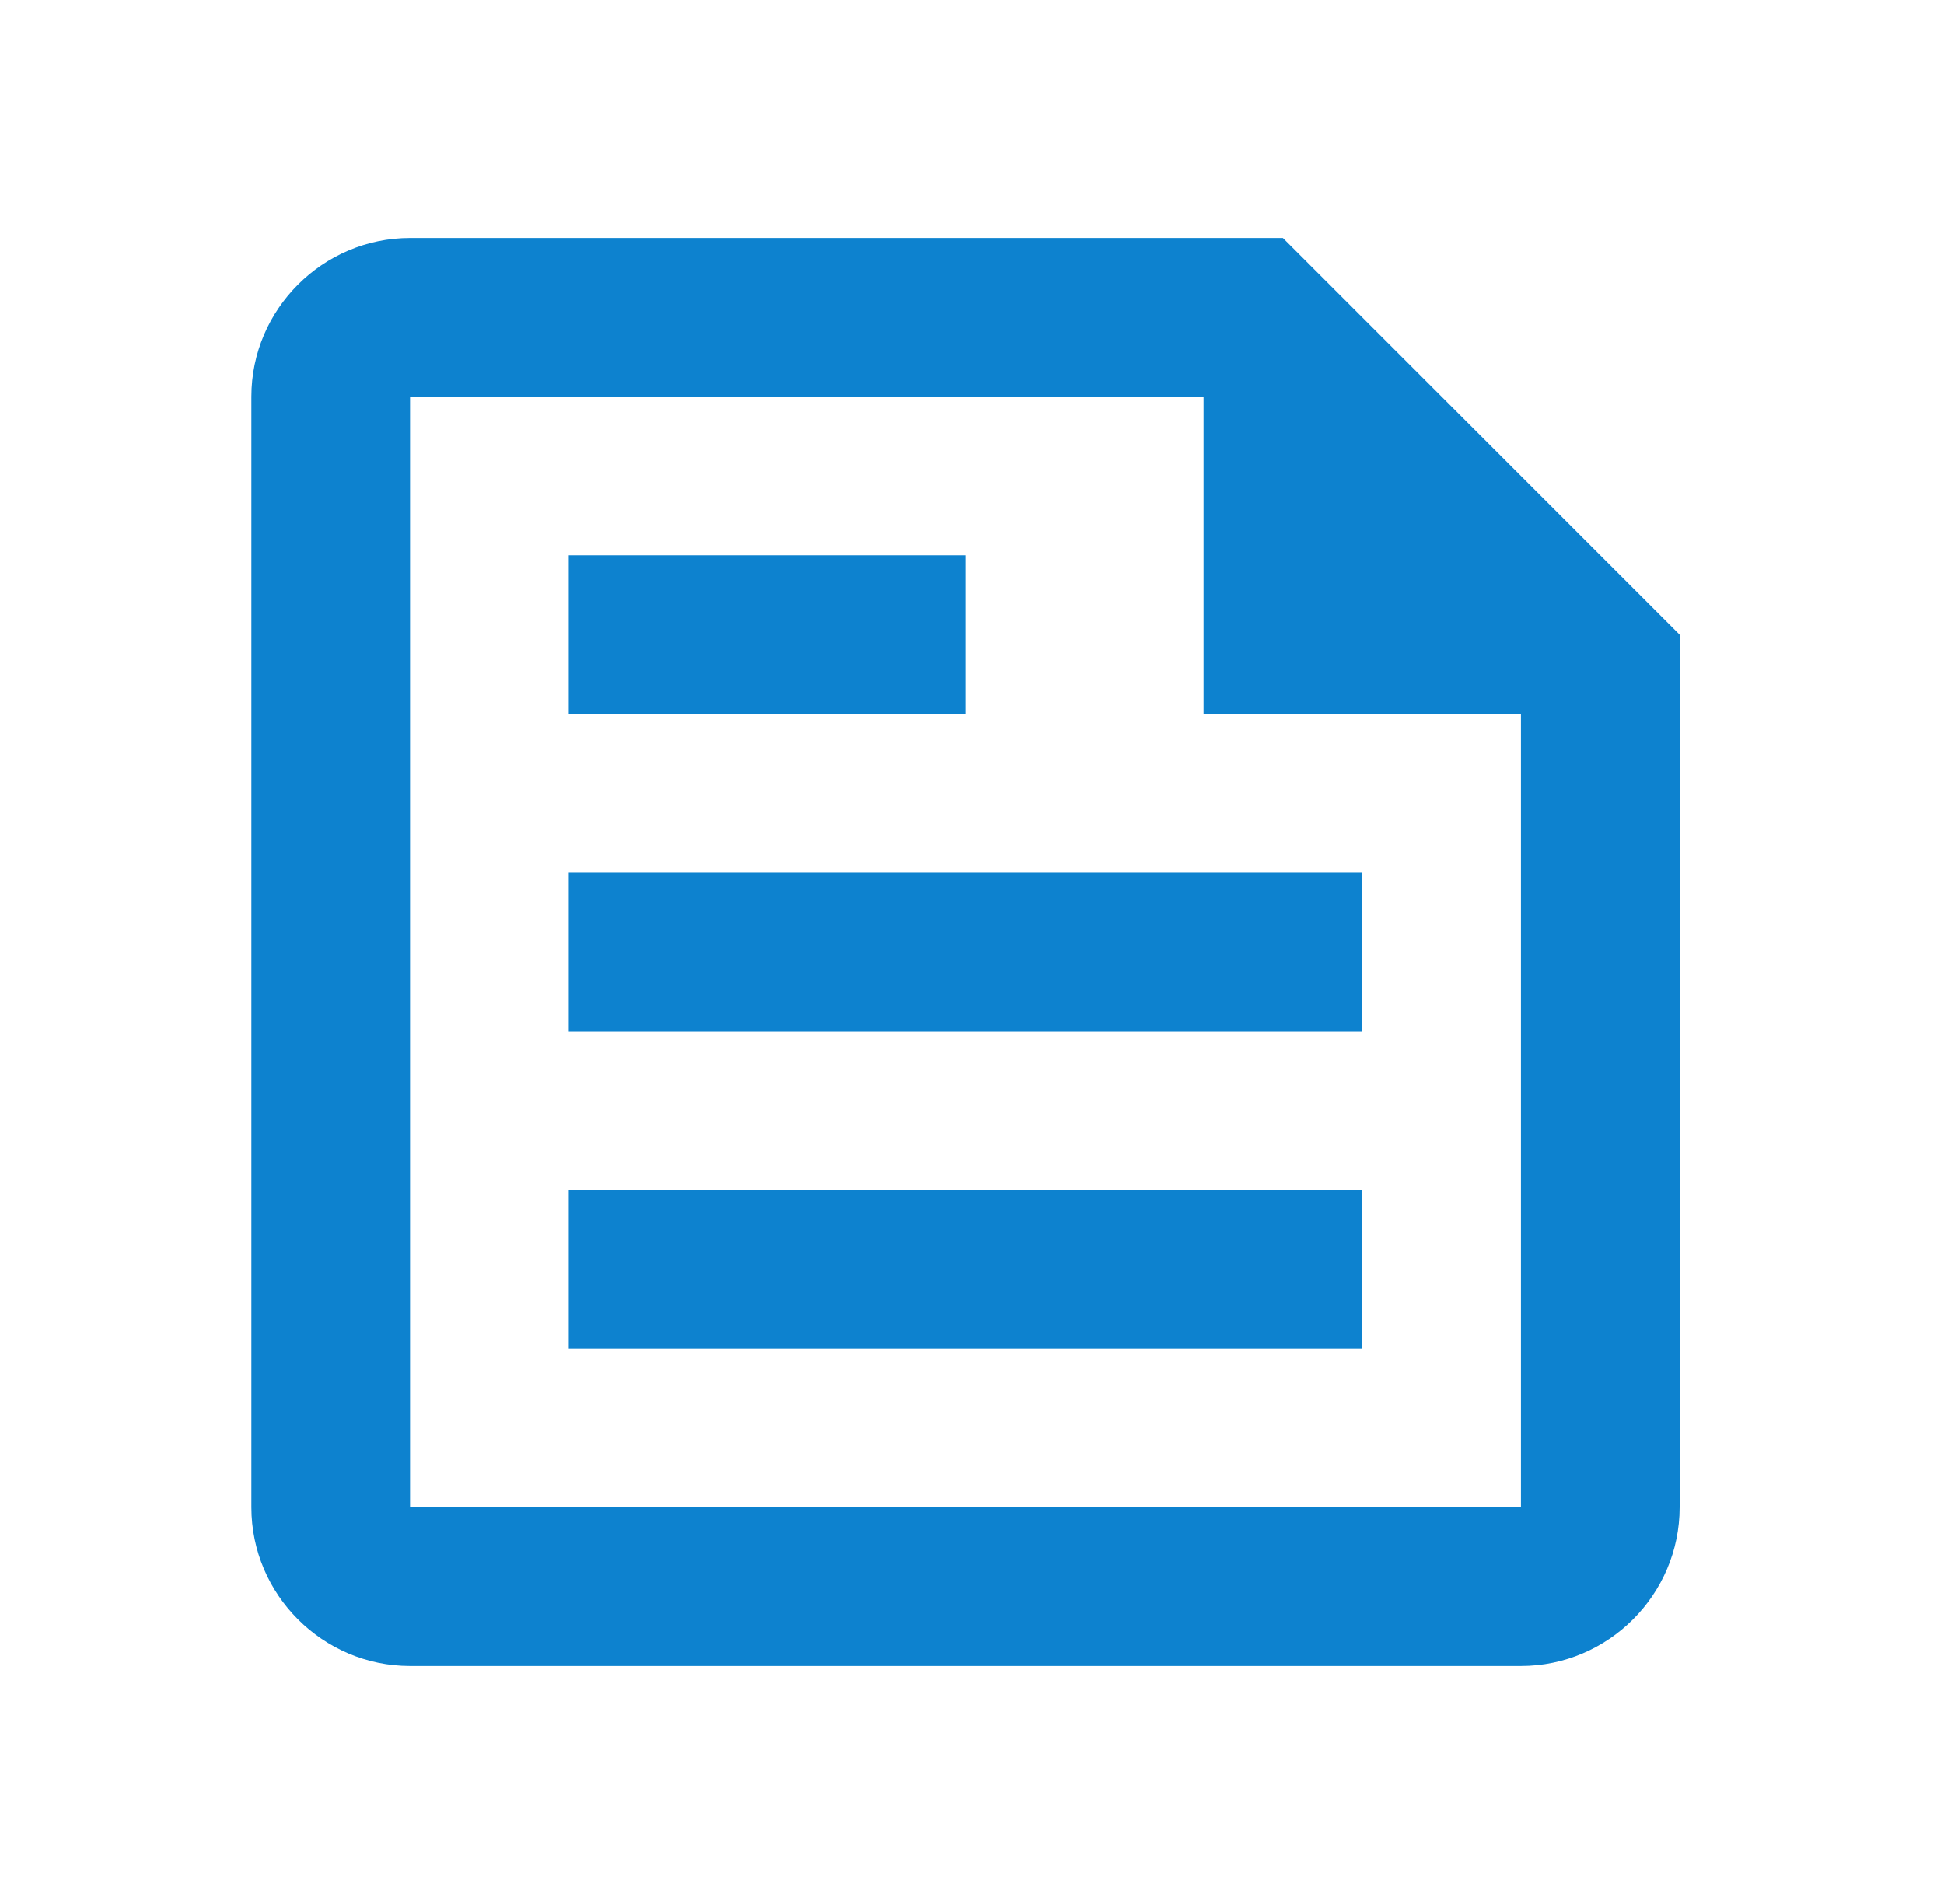 <svg xmlns="http://www.w3.org/2000/svg" width="49" height="48" viewBox="0 0 49 48" fill="none"><path d="M32.336 6H10.336C8.136 6 6.336 7.8 6.336 10V38C6.336 40.2 8.136 42 10.336 42H38.336C40.536 42 42.336 40.2 42.336 38V16L32.336 6ZM38.336 38H10.336V10H30.336V18H38.336V38ZM14.336 34H34.336V30H14.336V34ZM24.336 14H14.336V18H24.336V14ZM14.336 26H34.336V22H14.336V26Z" fill="#0D82CF"></path></svg>